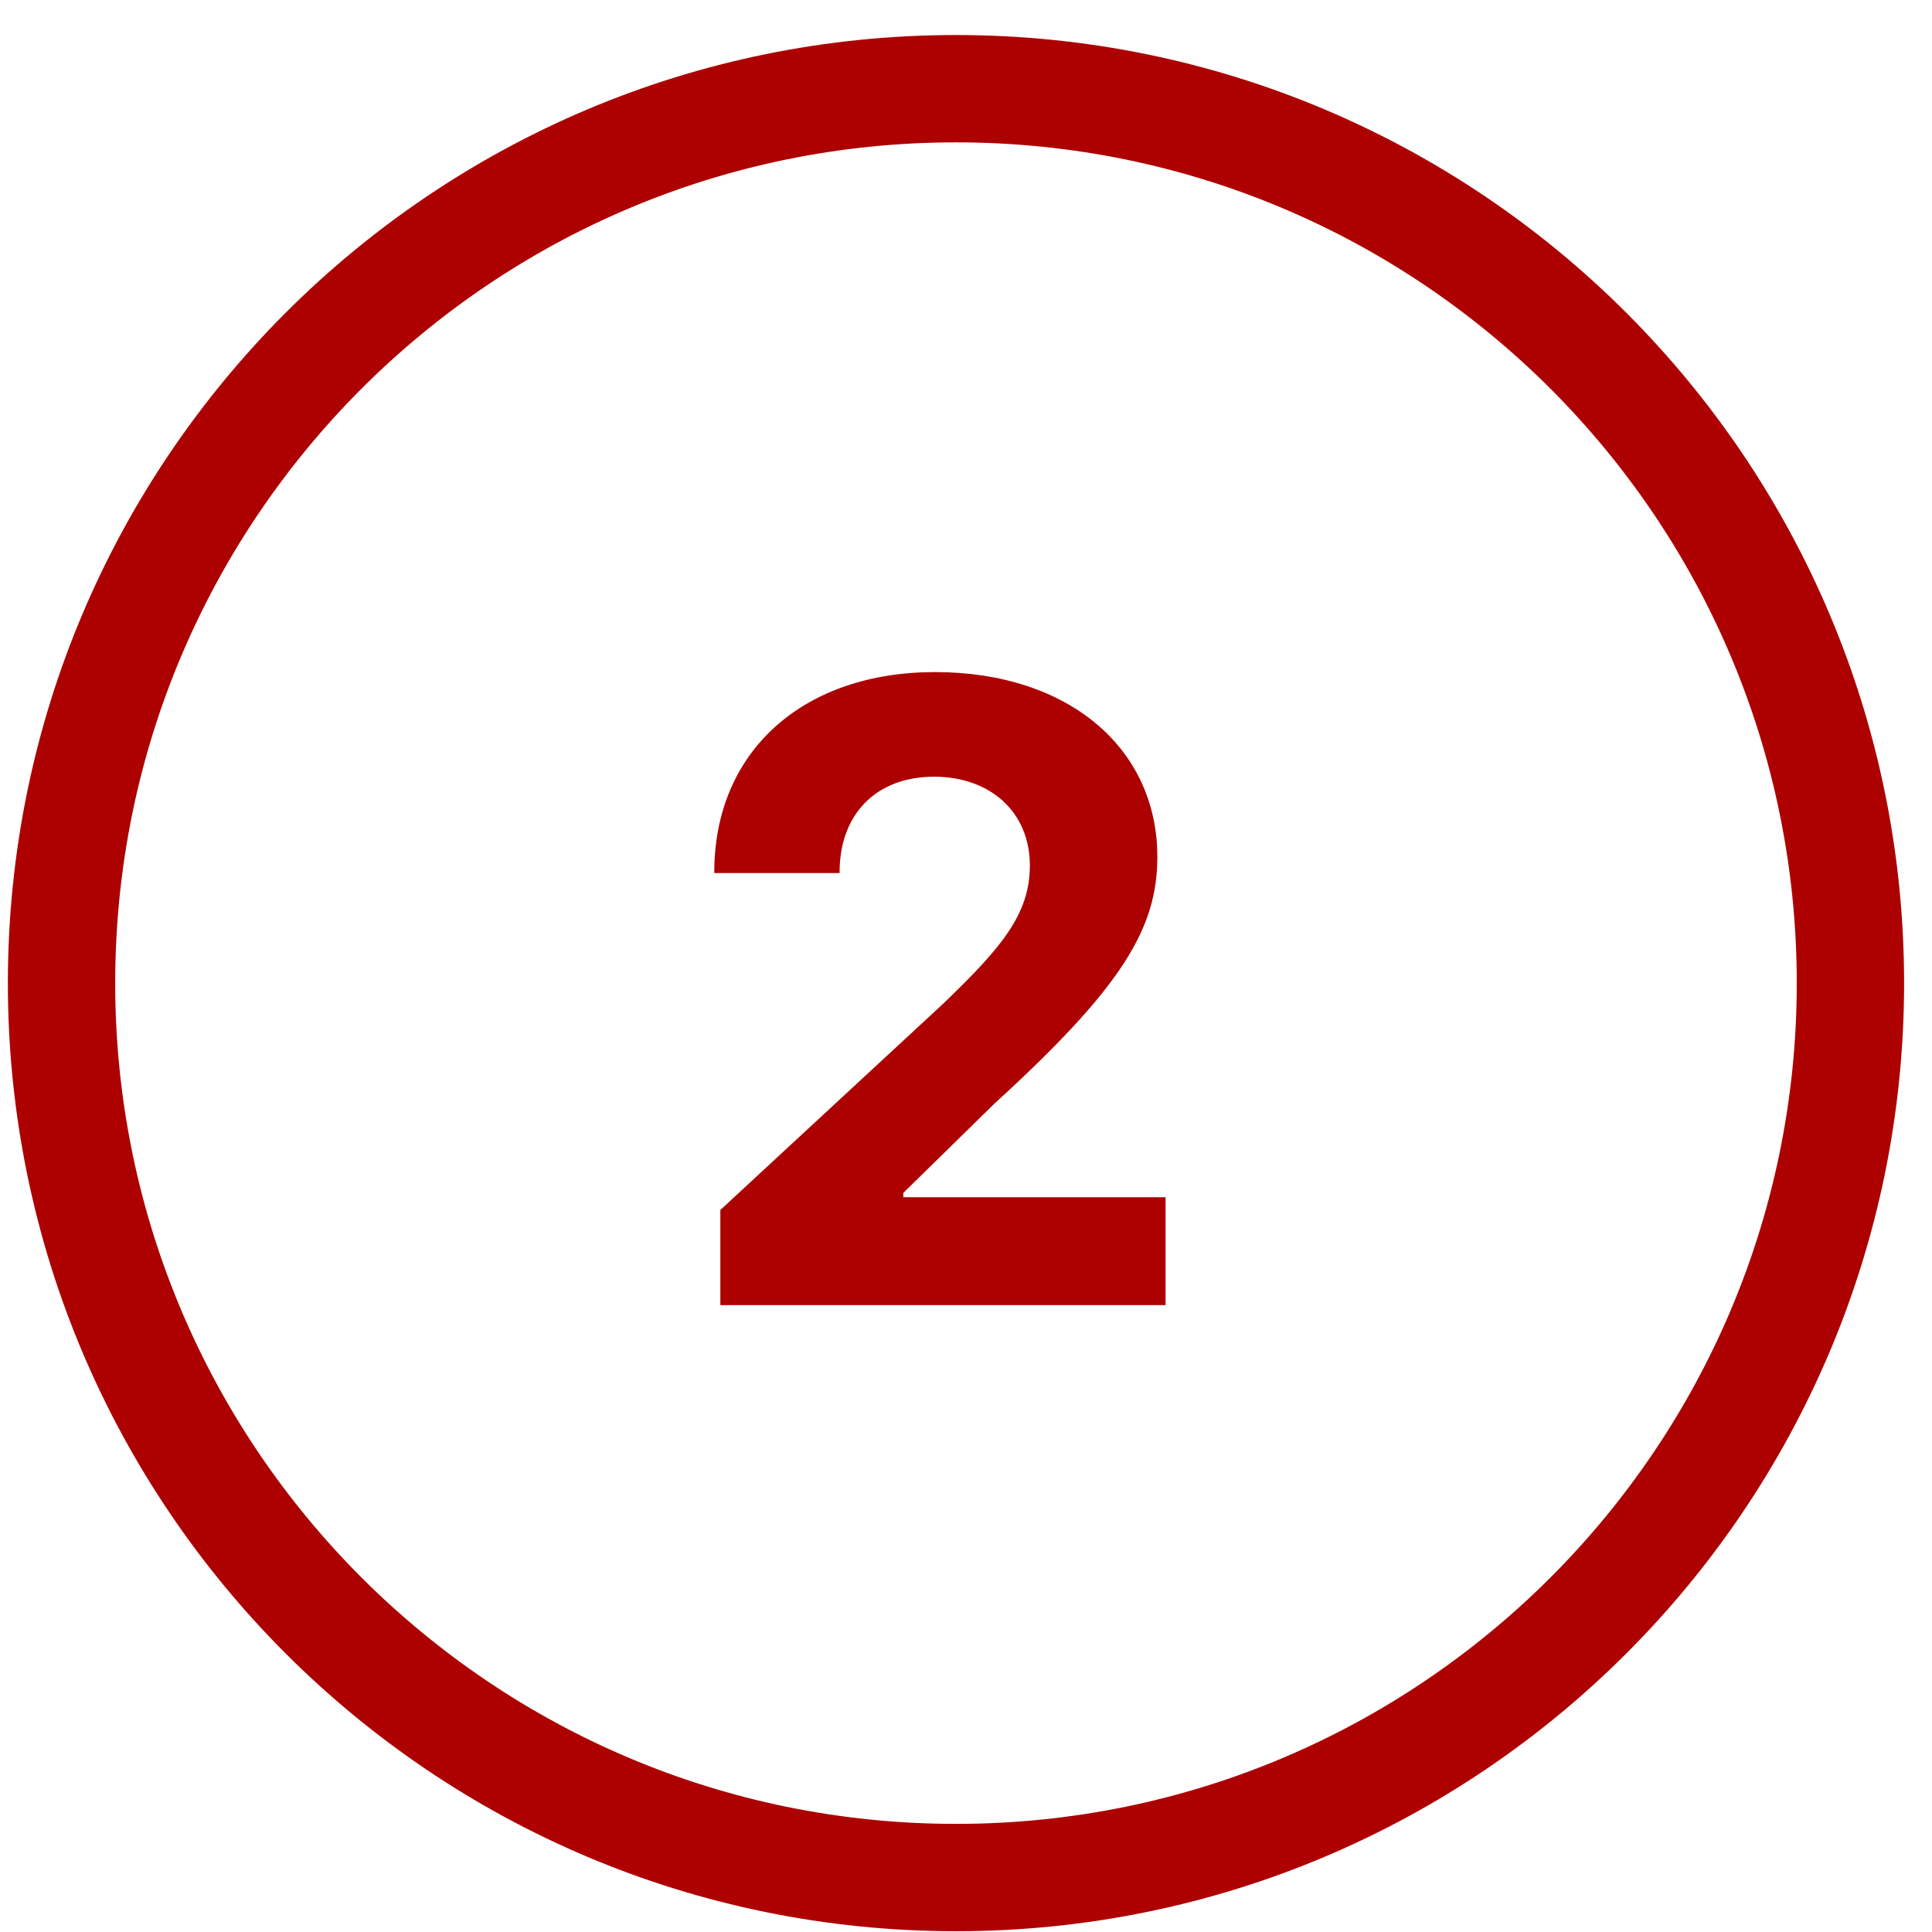 <?xml version="1.0" encoding="UTF-8"?> <svg xmlns="http://www.w3.org/2000/svg" width="54" height="54" viewBox="0 0 54 54" fill="none"> <path d="M51.72 27.479C51.72 13.676 40.522 2.479 26.72 2.479C12.918 2.479 1.72 13.676 1.72 27.479C1.72 41.281 12.918 52.478 26.72 52.478C40.522 52.478 51.72 41.281 51.72 27.479Z" stroke="#AD0000" stroke-width="3" stroke-miterlimit="10"></path> <path d="M20.134 36.478H32.578V33.462H25.248V33.342L27.796 30.845C31.384 27.572 32.348 25.936 32.348 23.95C32.348 20.924 29.876 18.785 26.134 18.785C22.47 18.785 19.956 20.976 19.964 24.402H23.467C23.458 22.731 24.515 21.709 26.109 21.709C27.643 21.709 28.785 22.663 28.785 24.197C28.785 25.587 27.933 26.541 26.348 28.067L20.134 33.819V36.478Z" fill="#AD0000"></path> </svg> 